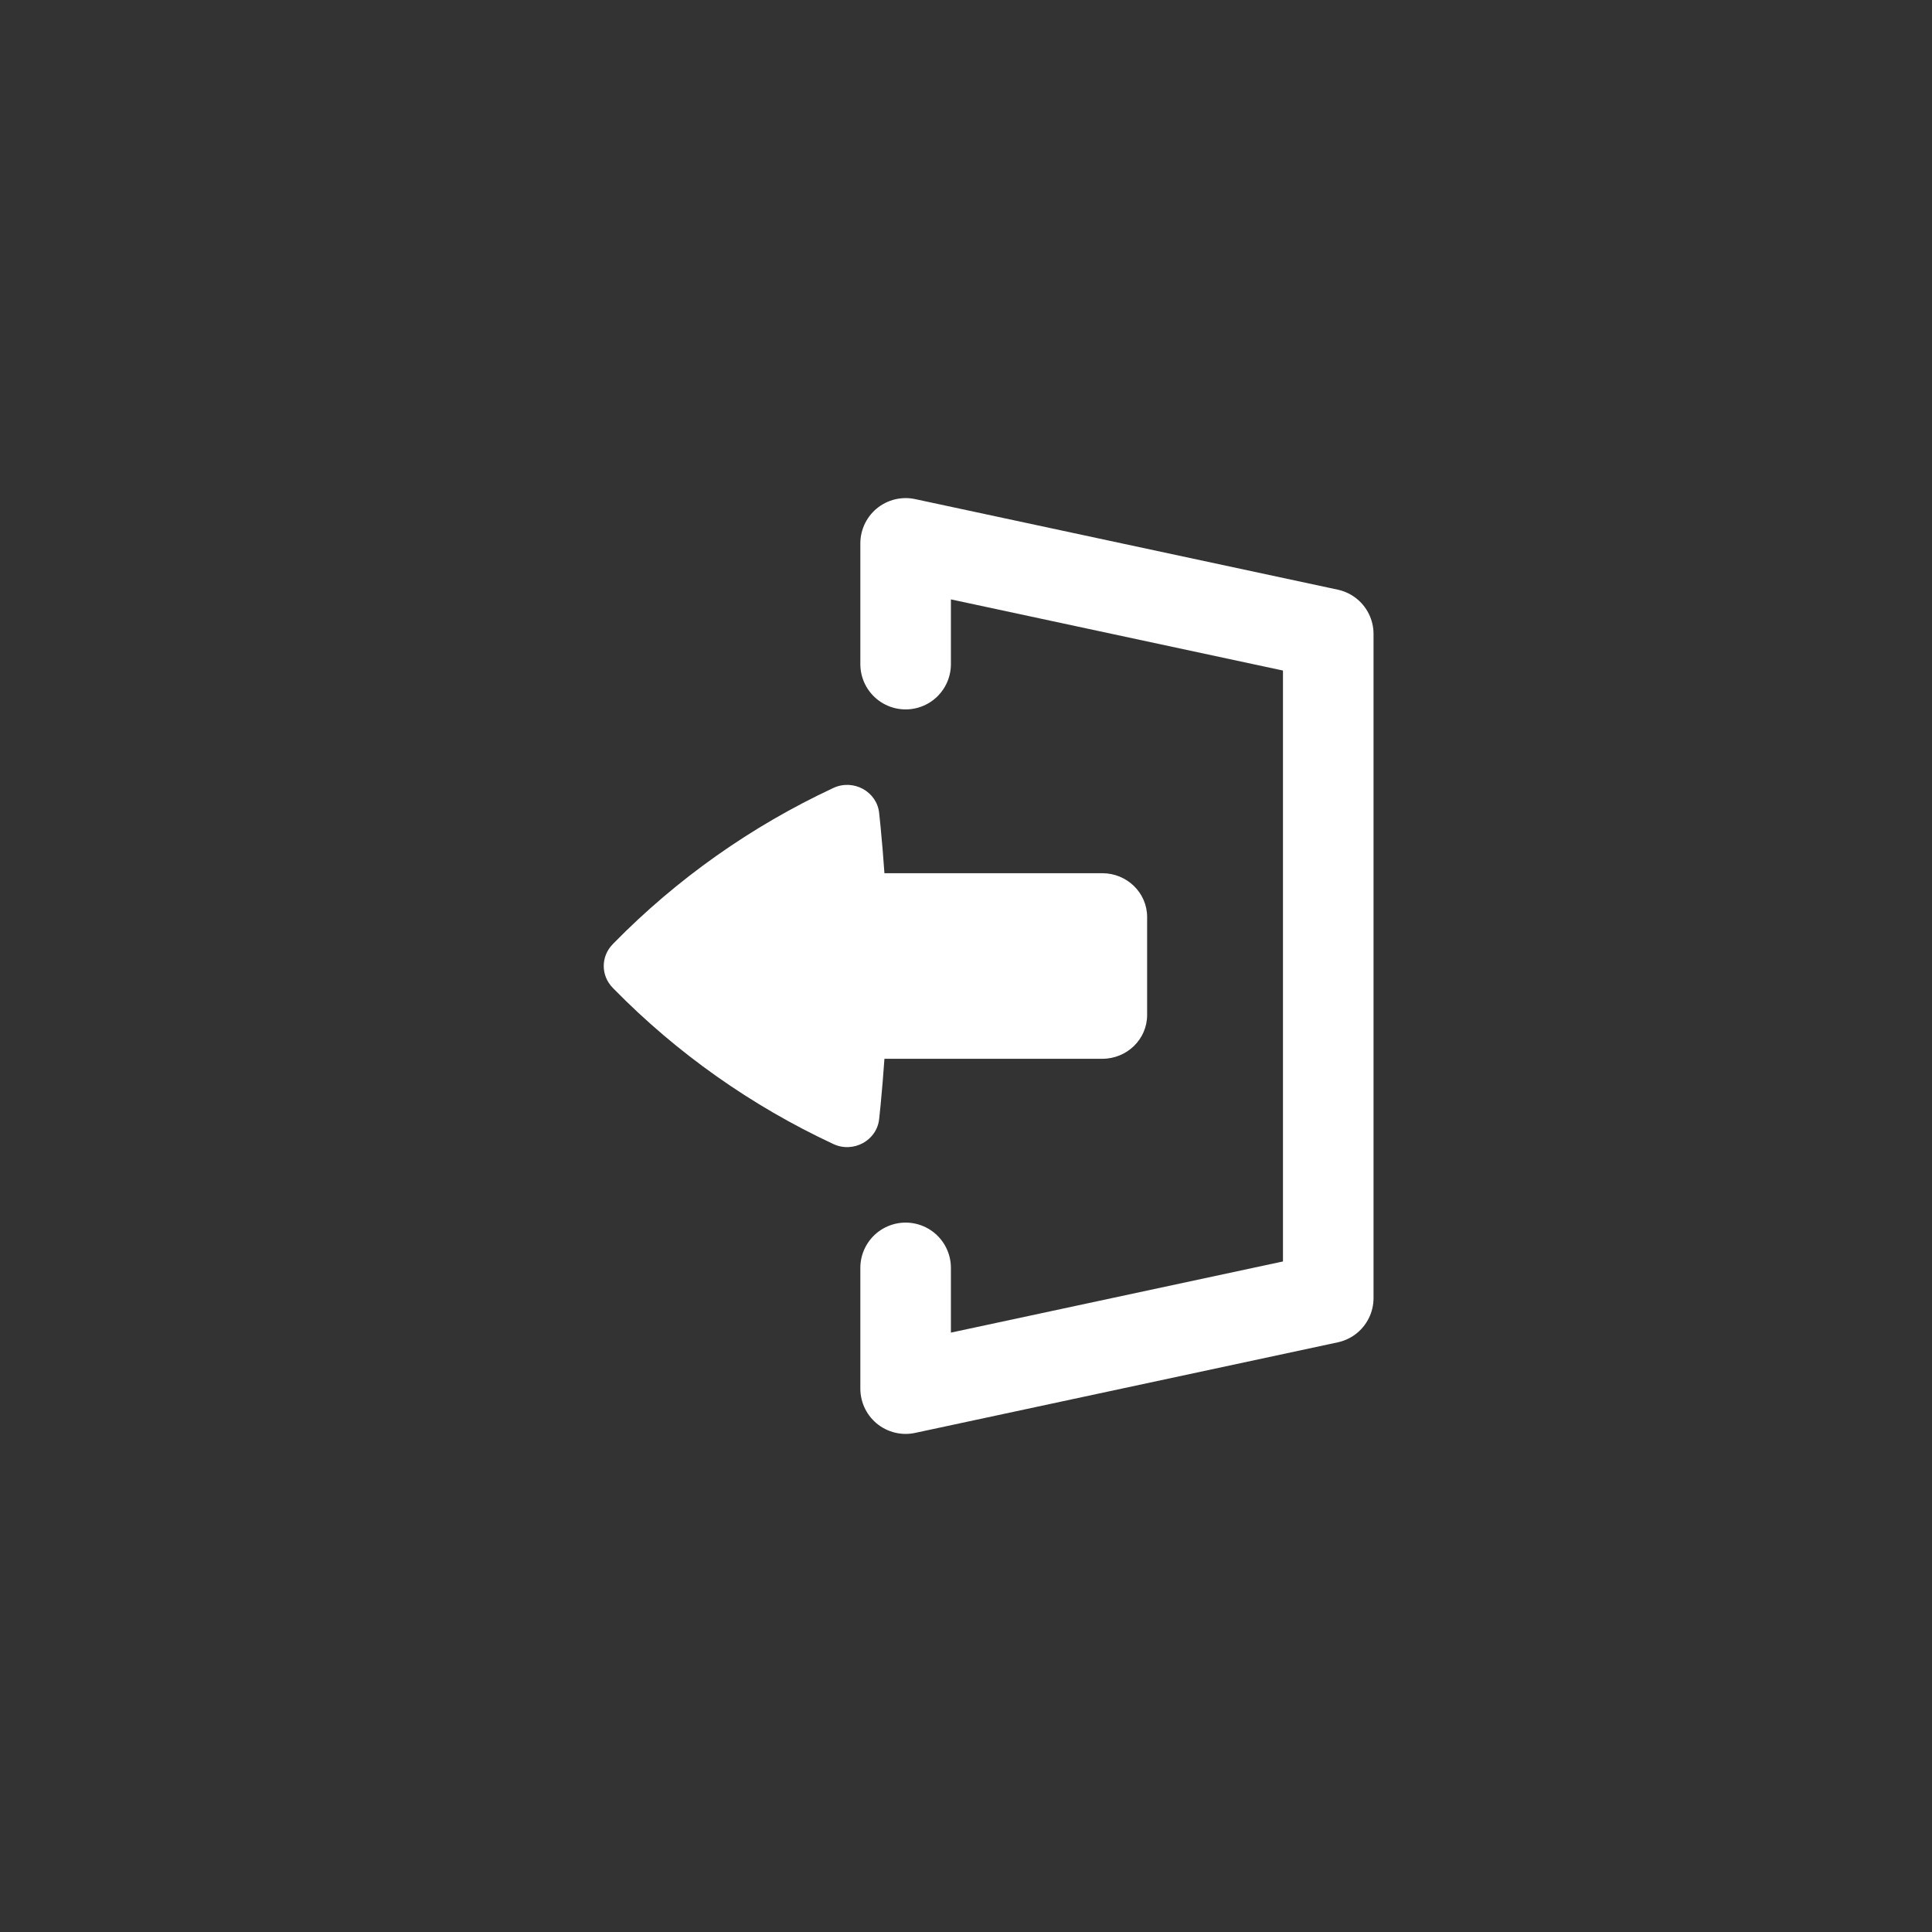 <?xml version="1.0" encoding="UTF-8"?> <svg xmlns="http://www.w3.org/2000/svg" width="32" height="32" viewBox="0 0 32 32" fill="none"><rect x="0" y="0" width="32" height="32" fill="#333333" stroke="none"/> <path d="M19 16.812C19 17.212 18.667 17.537 18.257 17.537H14.649C14.631 17.794 14.61 18.051 14.585 18.308L14.562 18.53C14.527 18.889 14.135 19.105 13.801 18.948C12.443 18.314 11.213 17.445 10.171 16.384L10.149 16.361C9.95 16.159 9.95 15.841 10.149 15.639L10.171 15.616C11.213 14.555 12.443 13.686 13.801 13.052C14.135 12.895 14.527 13.111 14.562 13.47L14.585 13.692C14.61 13.949 14.631 14.206 14.649 14.463L18.257 14.463C18.667 14.463 19 14.788 19 15.188V16.812Z" fill="white"></path> <path d="M15 21V23L22 21.5V10.5L15 9V11" stroke="white" stroke-width="1.5" stroke-linecap="round" stroke-linejoin="round"></path> </svg> 